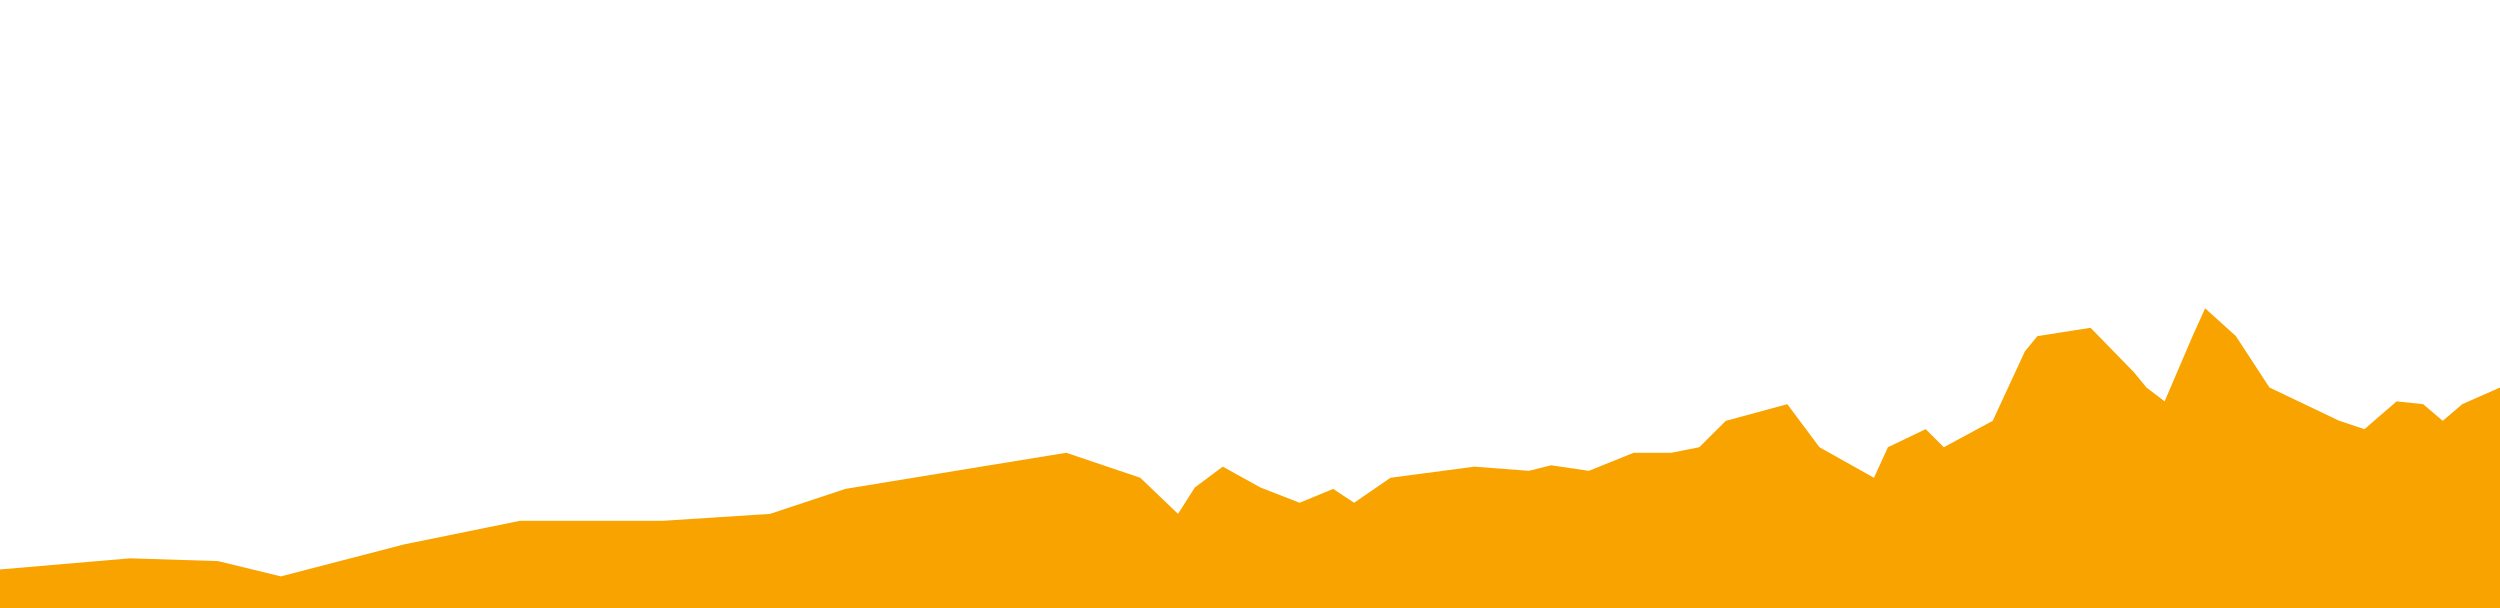 <?xml version="1.0" encoding="UTF-8"?>
<svg width="600px" height="146px" viewBox="0 0 600 146" version="1.1" xmlns="http://www.w3.org/2000/svg" xmlns:xlink="http://www.w3.org/1999/xlink">
    <!-- Generator: Sketch 63.1 (92452) - https://sketch.com -->
    <title>etapa_12</title>
    <desc>Created with Sketch.</desc>
    <g id="etapa_12" stroke="none" stroke-width="1" fill="none" fill-rule="evenodd">
        <polygon id="Path-13" fill="#F9A300" points="0 146 0 136.667 31.191 134 52.32 134.667 67.412 138.333 96.926 130.667 124.762 125 158.971 125 184.796 123.333 202.907 117.333 235.439 112 255.897 108.667 273.672 114.667 282.728 123.333 286.752 117 293.46 112 302.515 117 311.906 120.667 319.955 117.333 324.986 120.667 333.706 114.667 353.829 112 366.909 113 372.275 111.667 381.33 113 392.063 108.667 401.118 108.667 407.826 107.333 414.198 101 428.955 97 436.669 107.333 449.748 114.667 453.102 107.333 462.158 103 466.518 107.333 478.256 101 485.97 84.333 488.988 80.667 501.733 78.667 512.13 89.333 515.148 93 519.508 96.333 526.216 80.667 529.234 74 536.613 80.667 544.662 93 561.431 101 567.468 103 575.182 96.333 581.554 97 586.249 101 590.945 97 600 93 600 146"></polygon>
    </g>
</svg>